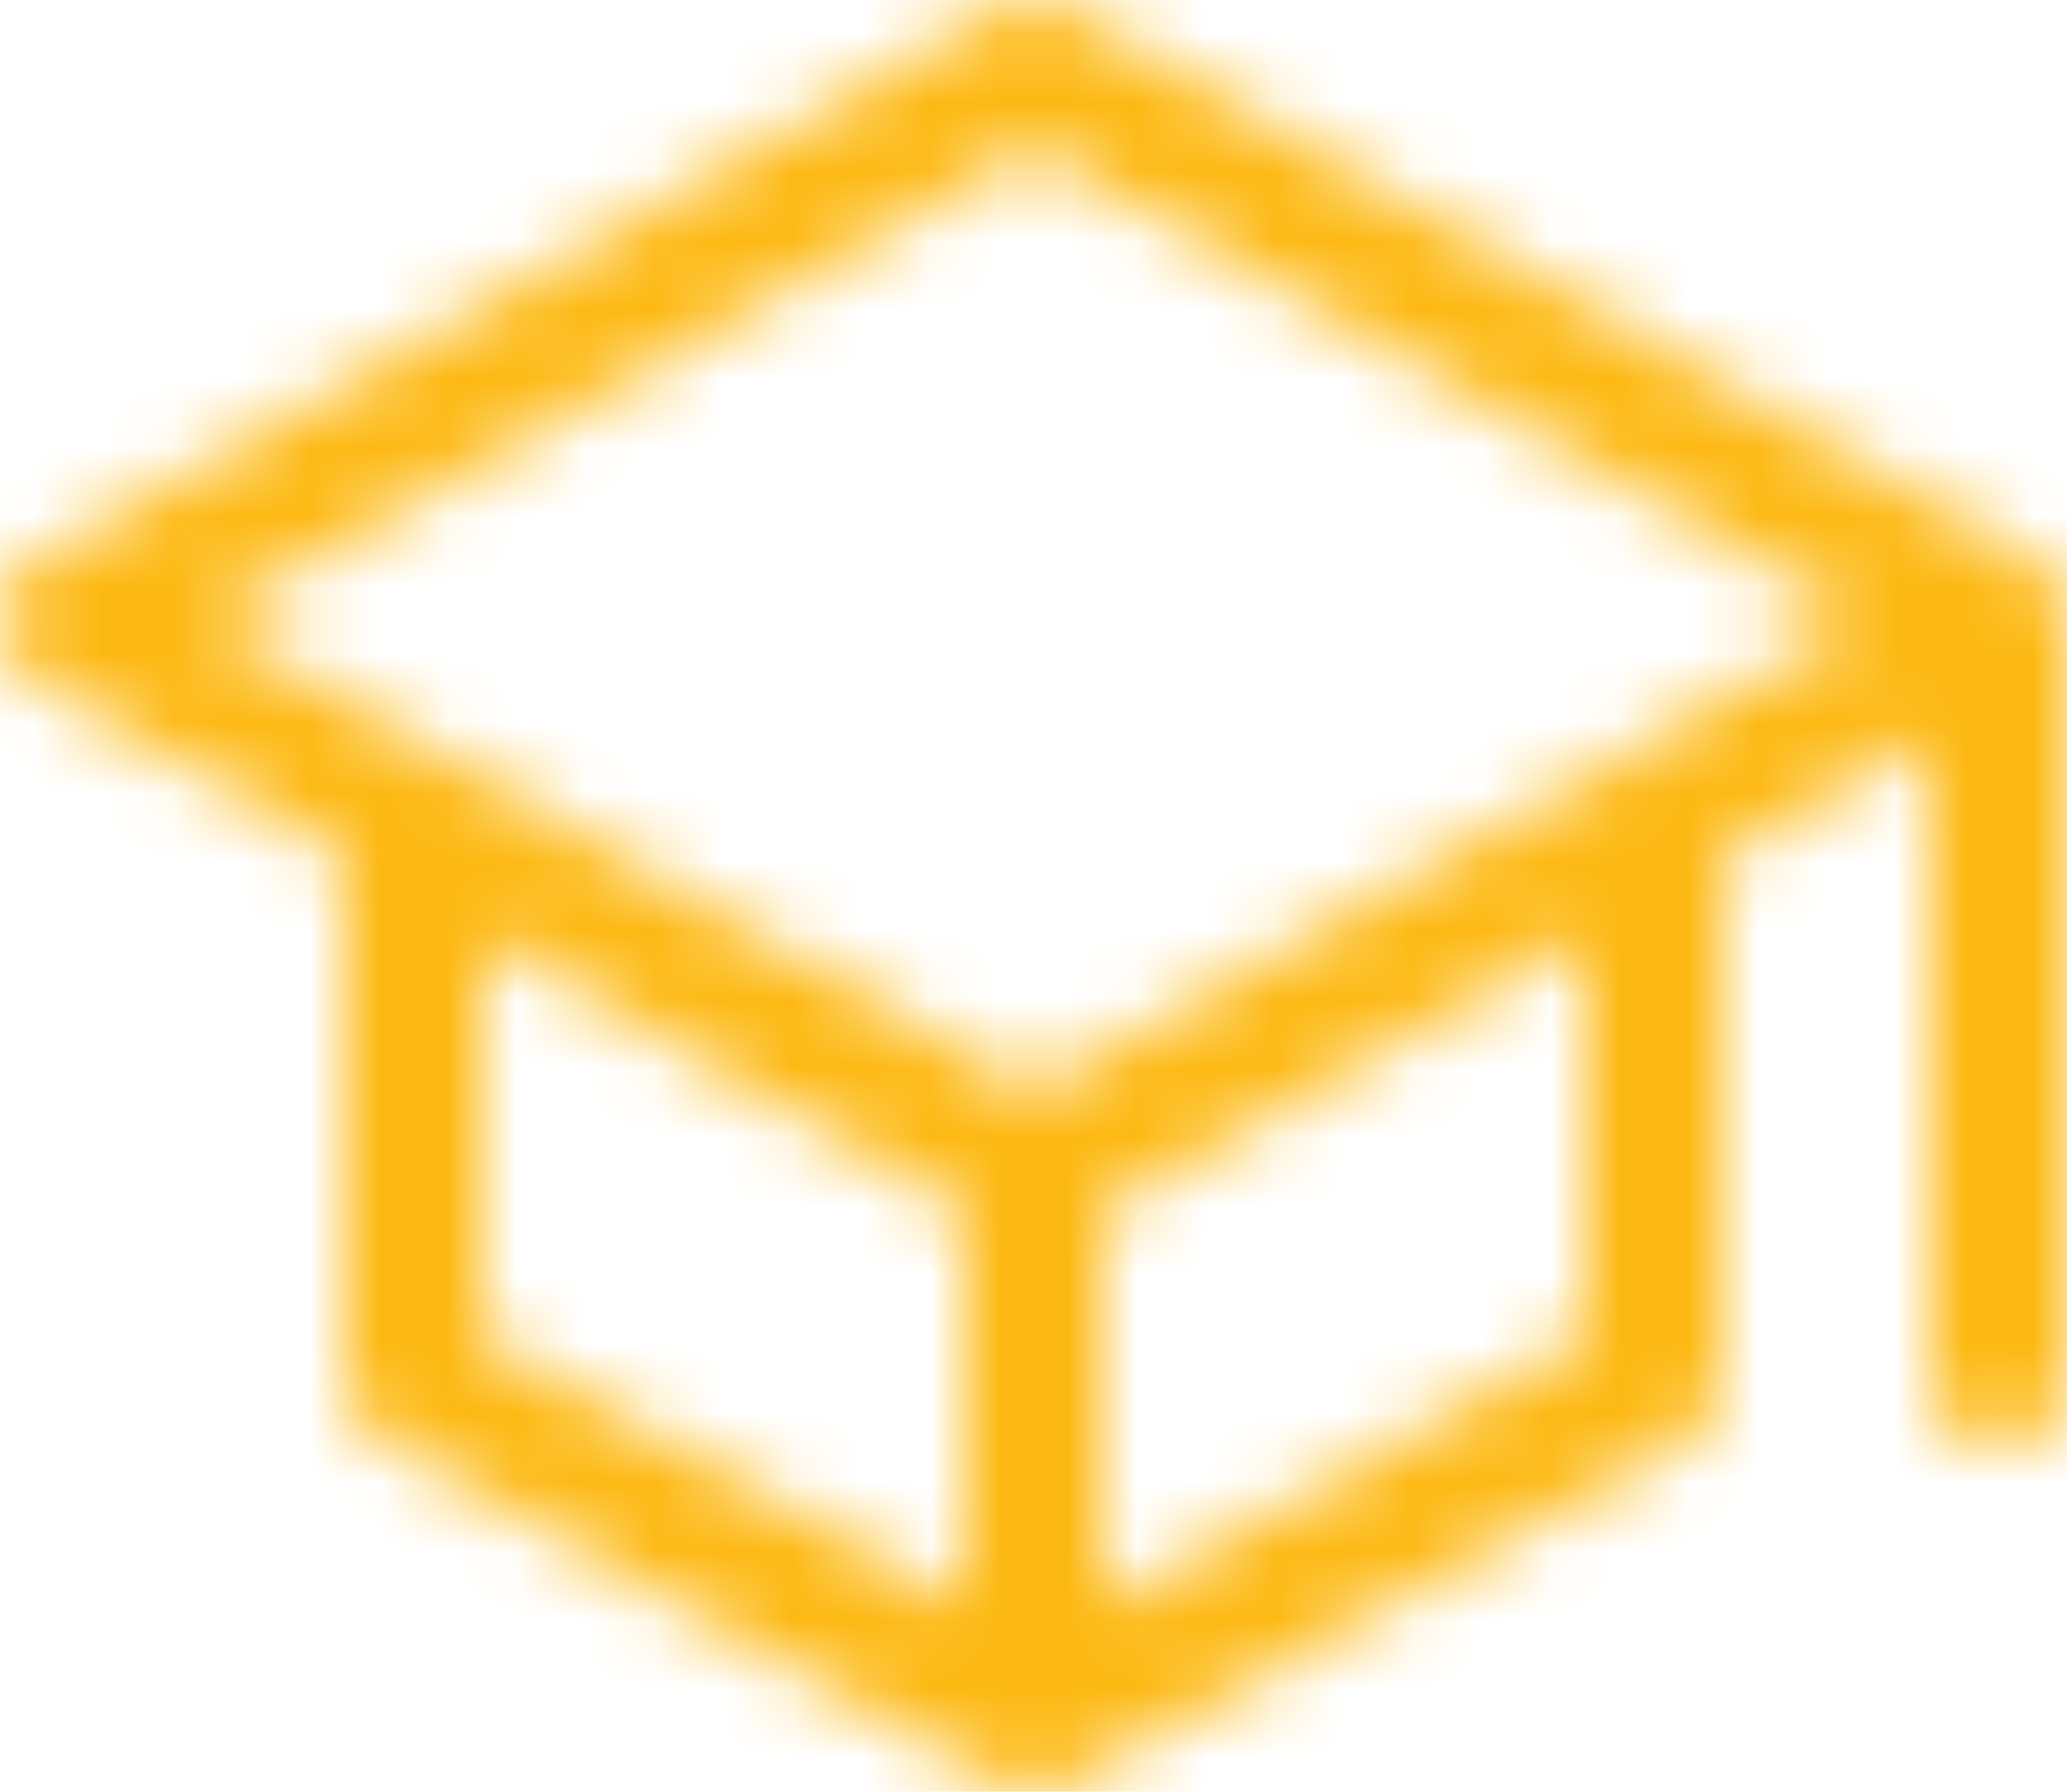 <?xml version="1.0" encoding="UTF-8"?>
<svg width="30px" height="26px" viewBox="0 0 30 26" version="1.1" xmlns="http://www.w3.org/2000/svg" xmlns:xlink="http://www.w3.org/1999/xlink">
    <title>icon-education</title>
    <defs>
        <path d="M14.504,0.132 C14.811,-0.044 15.189,-0.044 15.496,0.132 L15.496,0.132 L29.496,8.132 C29.503,8.136 29.51,8.14 29.516,8.144 C29.54,8.158 29.564,8.174 29.587,8.19 C29.594,8.195 29.601,8.2 29.608,8.205 L29.619,8.215 C29.633,8.226 29.647,8.237 29.66,8.249 C29.757,8.332 29.832,8.429 29.887,8.535 C29.888,8.54 29.89,8.544 29.892,8.548 L29.915,8.592 C29.92,8.605 29.926,8.618 29.931,8.631 C29.934,8.642 29.938,8.652 29.942,8.663 C29.951,8.687 29.959,8.712 29.966,8.737 C29.968,8.749 29.971,8.76 29.974,8.771 C29.979,8.794 29.984,8.818 29.988,8.843 C29.991,8.862 29.993,8.883 29.995,8.903 C29.997,8.924 29.999,8.945 29.999,8.966 C30,8.971 30,8.976 30,8.98 L30,9 L30,20 C30,20.552 29.552,21 29,21 C28.454,21 28.011,20.563 28,20.02 L28,10.723 L25,12.437 L25,20 C25,20.356 24.811,20.684 24.505,20.863 L24.486,20.874 L15.486,25.874 L15.466,25.885 C15.446,25.896 15.425,25.906 15.404,25.915 L15.486,25.874 C15.443,25.898 15.399,25.918 15.354,25.935 C15.335,25.943 15.315,25.949 15.296,25.956 C15.278,25.961 15.26,25.966 15.242,25.97 C15.164,25.99 15.083,26 15,26 C14.837,26 14.683,25.961 14.546,25.891 C14.543,25.889 14.539,25.887 14.536,25.886 L14.514,25.874 L5.514,20.874 C5.204,20.701 5.008,20.377 5,20.023 L5,12.438 L0.504,9.868 C-0.128,9.507 -0.166,8.628 0.392,8.205 L0.504,8.132 Z M7,13.581 L7,19.412 L14,23.3 L14,17.581 L7,13.581 Z M23,13.58 L16,17.58 L16,23.3 L23,19.412 L23,13.58 Z M15,2.152 L3.016,9 L15,15.848 L26.984,9 L15,2.152 Z" id="path-1"></path>
    </defs>
    <g id="Templates" stroke="none" stroke-width="1" fill="none" fill-rule="evenodd">
        <g id="VANGELDER_WERKENBIJ-vacature-detail-large" transform="translate(-423, -339)">
            <g id="usp-icons" transform="translate(159.5, 336)">
                <g id="icon-education" transform="translate(263.5, 3)">
                    <mask id="mask-2" fill="white">
                        <use xlink:href="#path-1"></use>
                    </mask>
                    <g id="Combined-Shape" fill-rule="nonzero"></g>
                    <g id="atoms/colors/black" mask="url(#mask-2)" fill="#FDB913">
                        <g transform="translate(-1, -3)" id="swatch">
                            <rect x="0" y="0" width="48" height="48"></rect>
                        </g>
                    </g>
                </g>
            </g>
        </g>
    </g>
</svg>